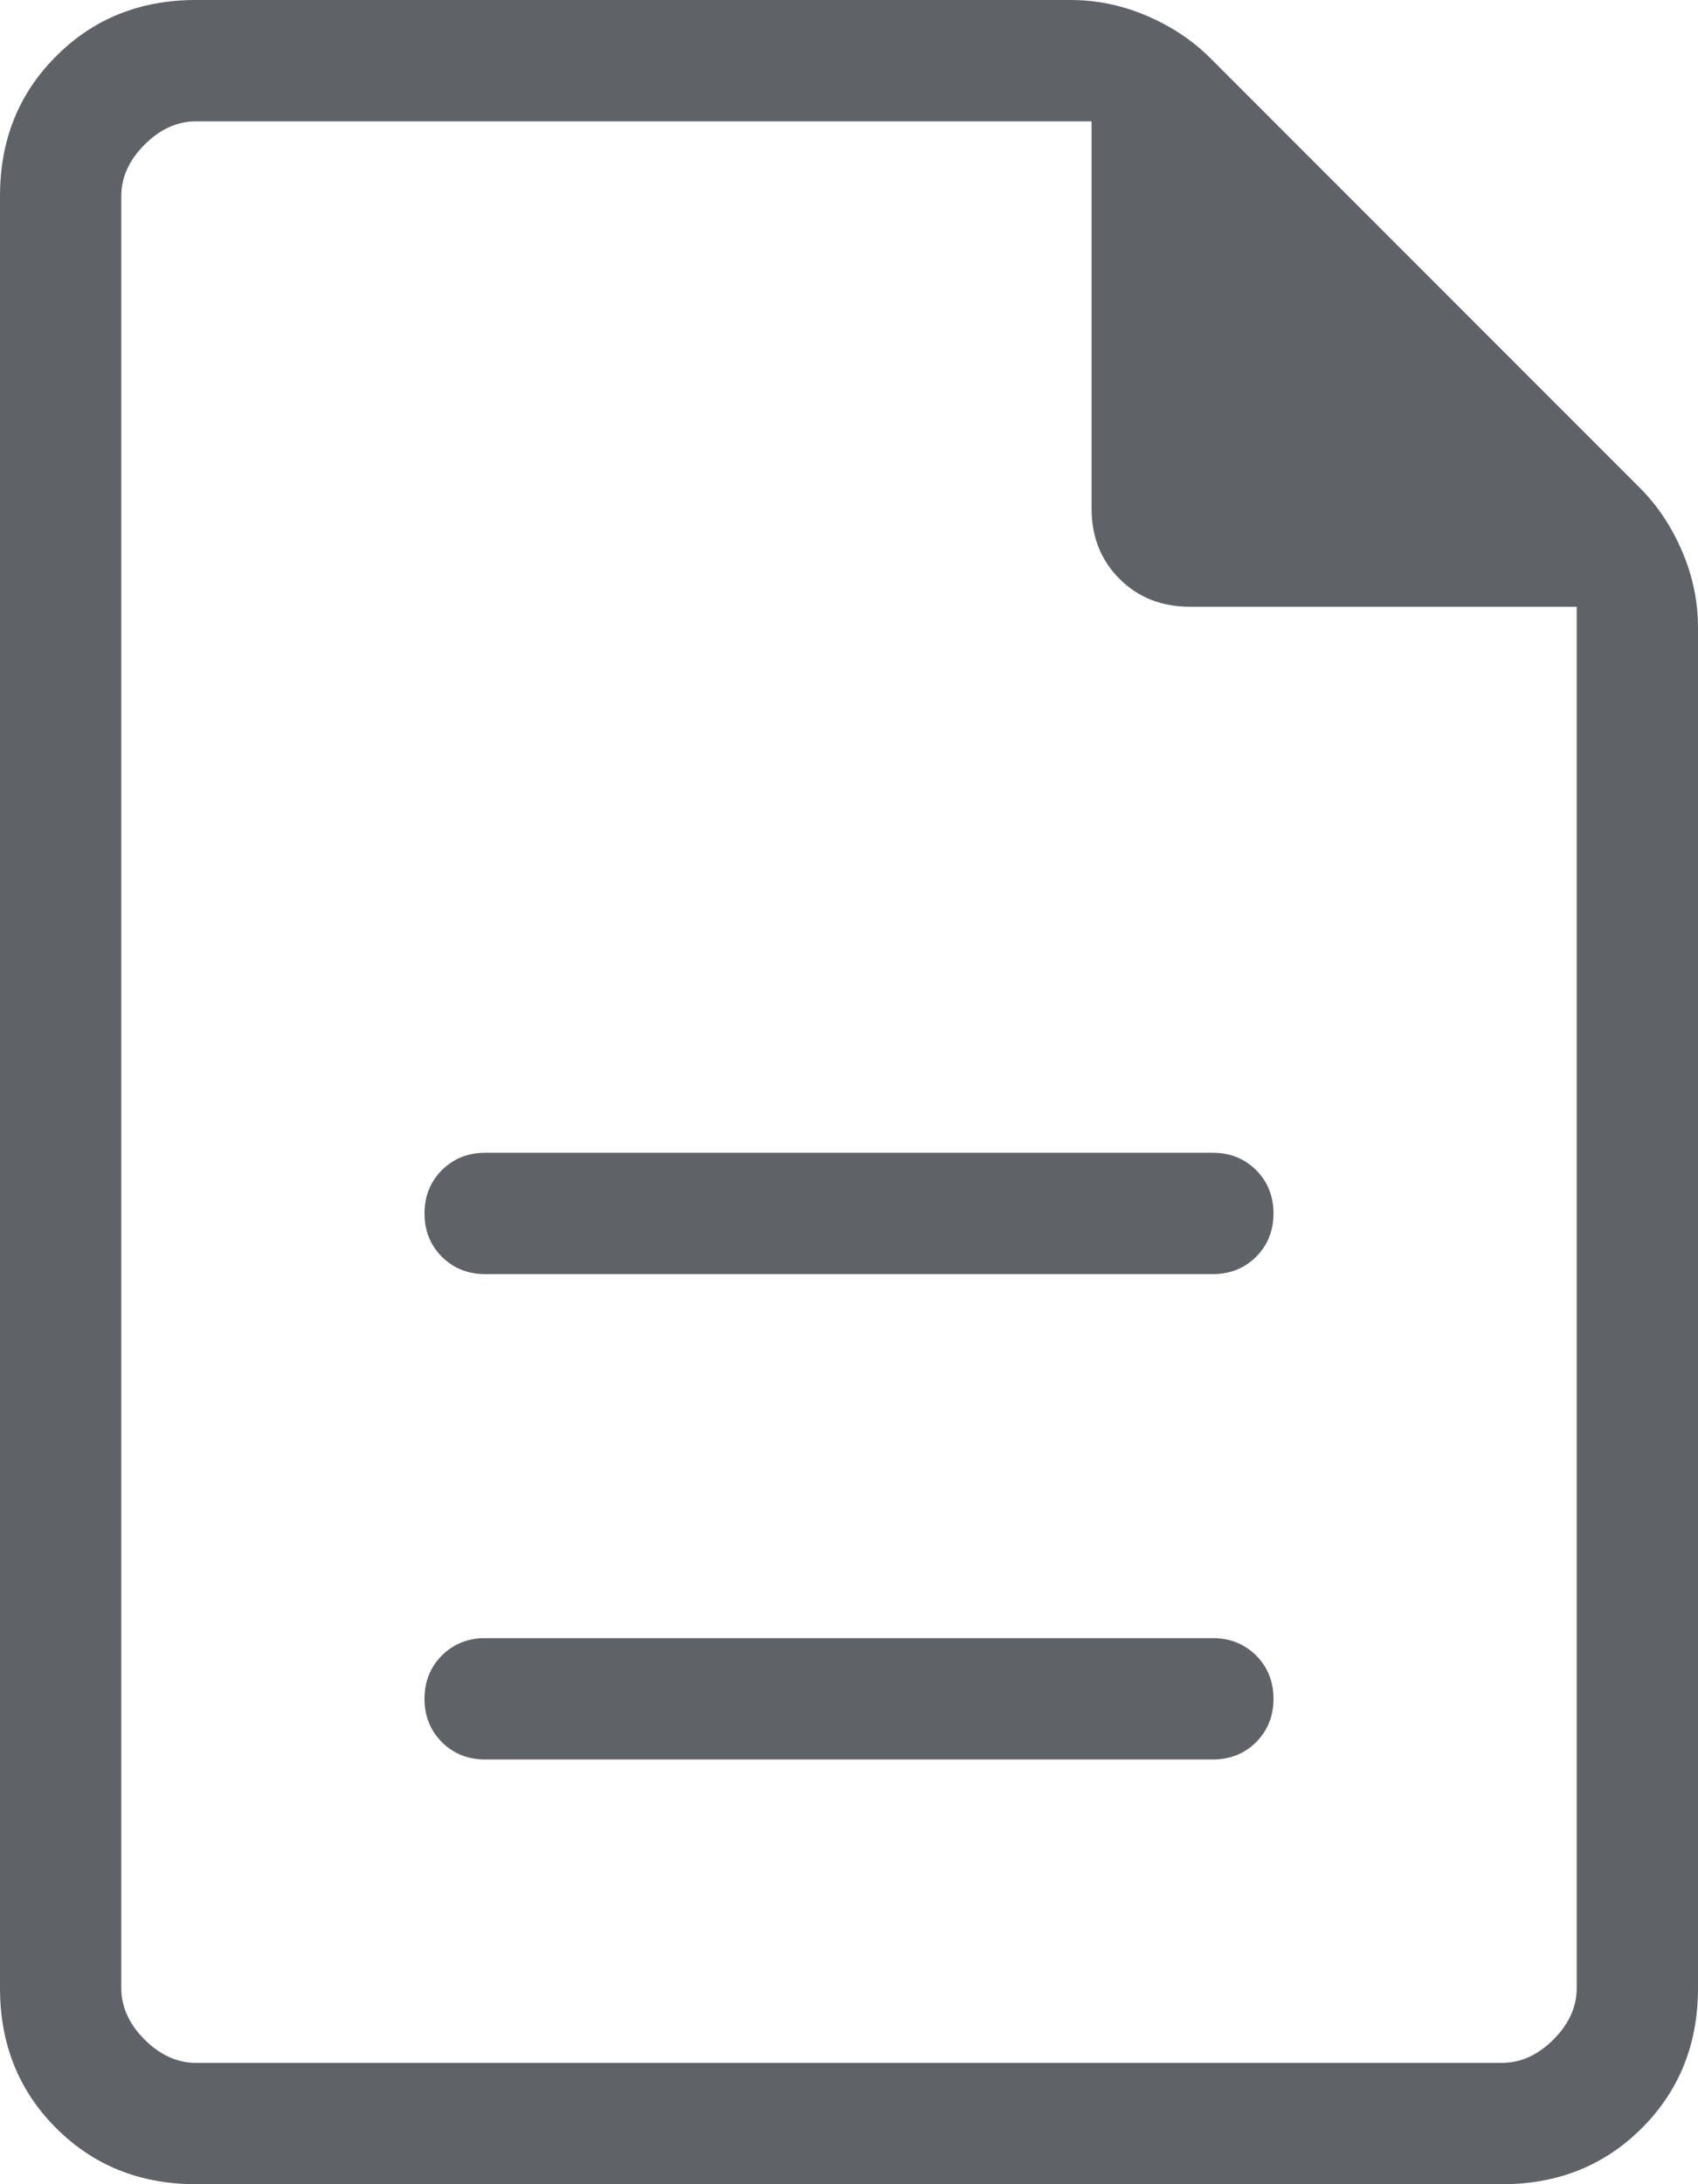 <?xml version="1.0" encoding="UTF-8"?>
<svg xmlns="http://www.w3.org/2000/svg" width="14" height="18" viewBox="0 0 14 18" fill="none">
  <g clip-path="url(#clip0_40_2)">
    <path d="M4 14.5H10C10.142 14.5 10.261 14.452 10.357 14.357C10.452 14.261 10.5 14.142 10.5 14C10.5 13.858 10.452 13.739 10.357 13.643C10.261 13.548 10.142 13.5 10 13.5H4C3.858 13.5 3.739 13.548 3.643 13.643C3.548 13.739 3.5 13.858 3.5 14C3.5 14.142 3.548 14.261 3.643 14.357C3.739 14.452 3.858 14.5 4 14.5ZM4 10.5H10C10.142 10.5 10.261 10.452 10.357 10.357C10.452 10.261 10.5 10.142 10.5 10C10.5 9.858 10.452 9.739 10.357 9.643C10.261 9.548 10.142 9.5 10 9.5H4C3.858 9.5 3.739 9.548 3.643 9.643C3.548 9.739 3.5 9.858 3.5 10C3.5 10.142 3.548 10.261 3.643 10.357C3.739 10.452 3.858 10.5 4 10.5ZM1.615 18C1.155 18 0.771 17.846 0.463 17.538C0.154 17.229 0 16.845 0 16.384V1.615C0 1.155 0.154 0.771 0.463 0.463C0.771 0.154 1.155 0 1.615 0H8.829C9.044 0 9.254 0.044 9.457 0.131C9.66 0.218 9.834 0.334 9.979 0.479L13.521 4.021C13.666 4.166 13.782 4.34 13.869 4.543C13.956 4.746 14 4.956 14 5.171V16.384C14 16.845 13.846 17.229 13.537 17.538C13.229 17.846 12.845 18 12.384 18H1.615ZM9 4.192V1H1.615C1.462 1 1.32 1.064 1.192 1.192C1.064 1.32 1 1.462 1 1.615V16.384C1 16.538 1.064 16.68 1.192 16.808C1.32 16.936 1.462 17 1.615 17H12.384C12.539 17 12.68 16.936 12.808 16.808C12.936 16.68 13 16.538 13 16.384V5H9.808C9.576 5 9.383 4.923 9.23 4.77C9.077 4.617 9 4.424 9 4.192Z" fill="#5F6368"></path>
  </g>
  <defs>
    <clipPath id="clip0_40_2">
      <rect width="14" height="18" fill="white"></rect>
    </clipPath>
  </defs>
</svg>
